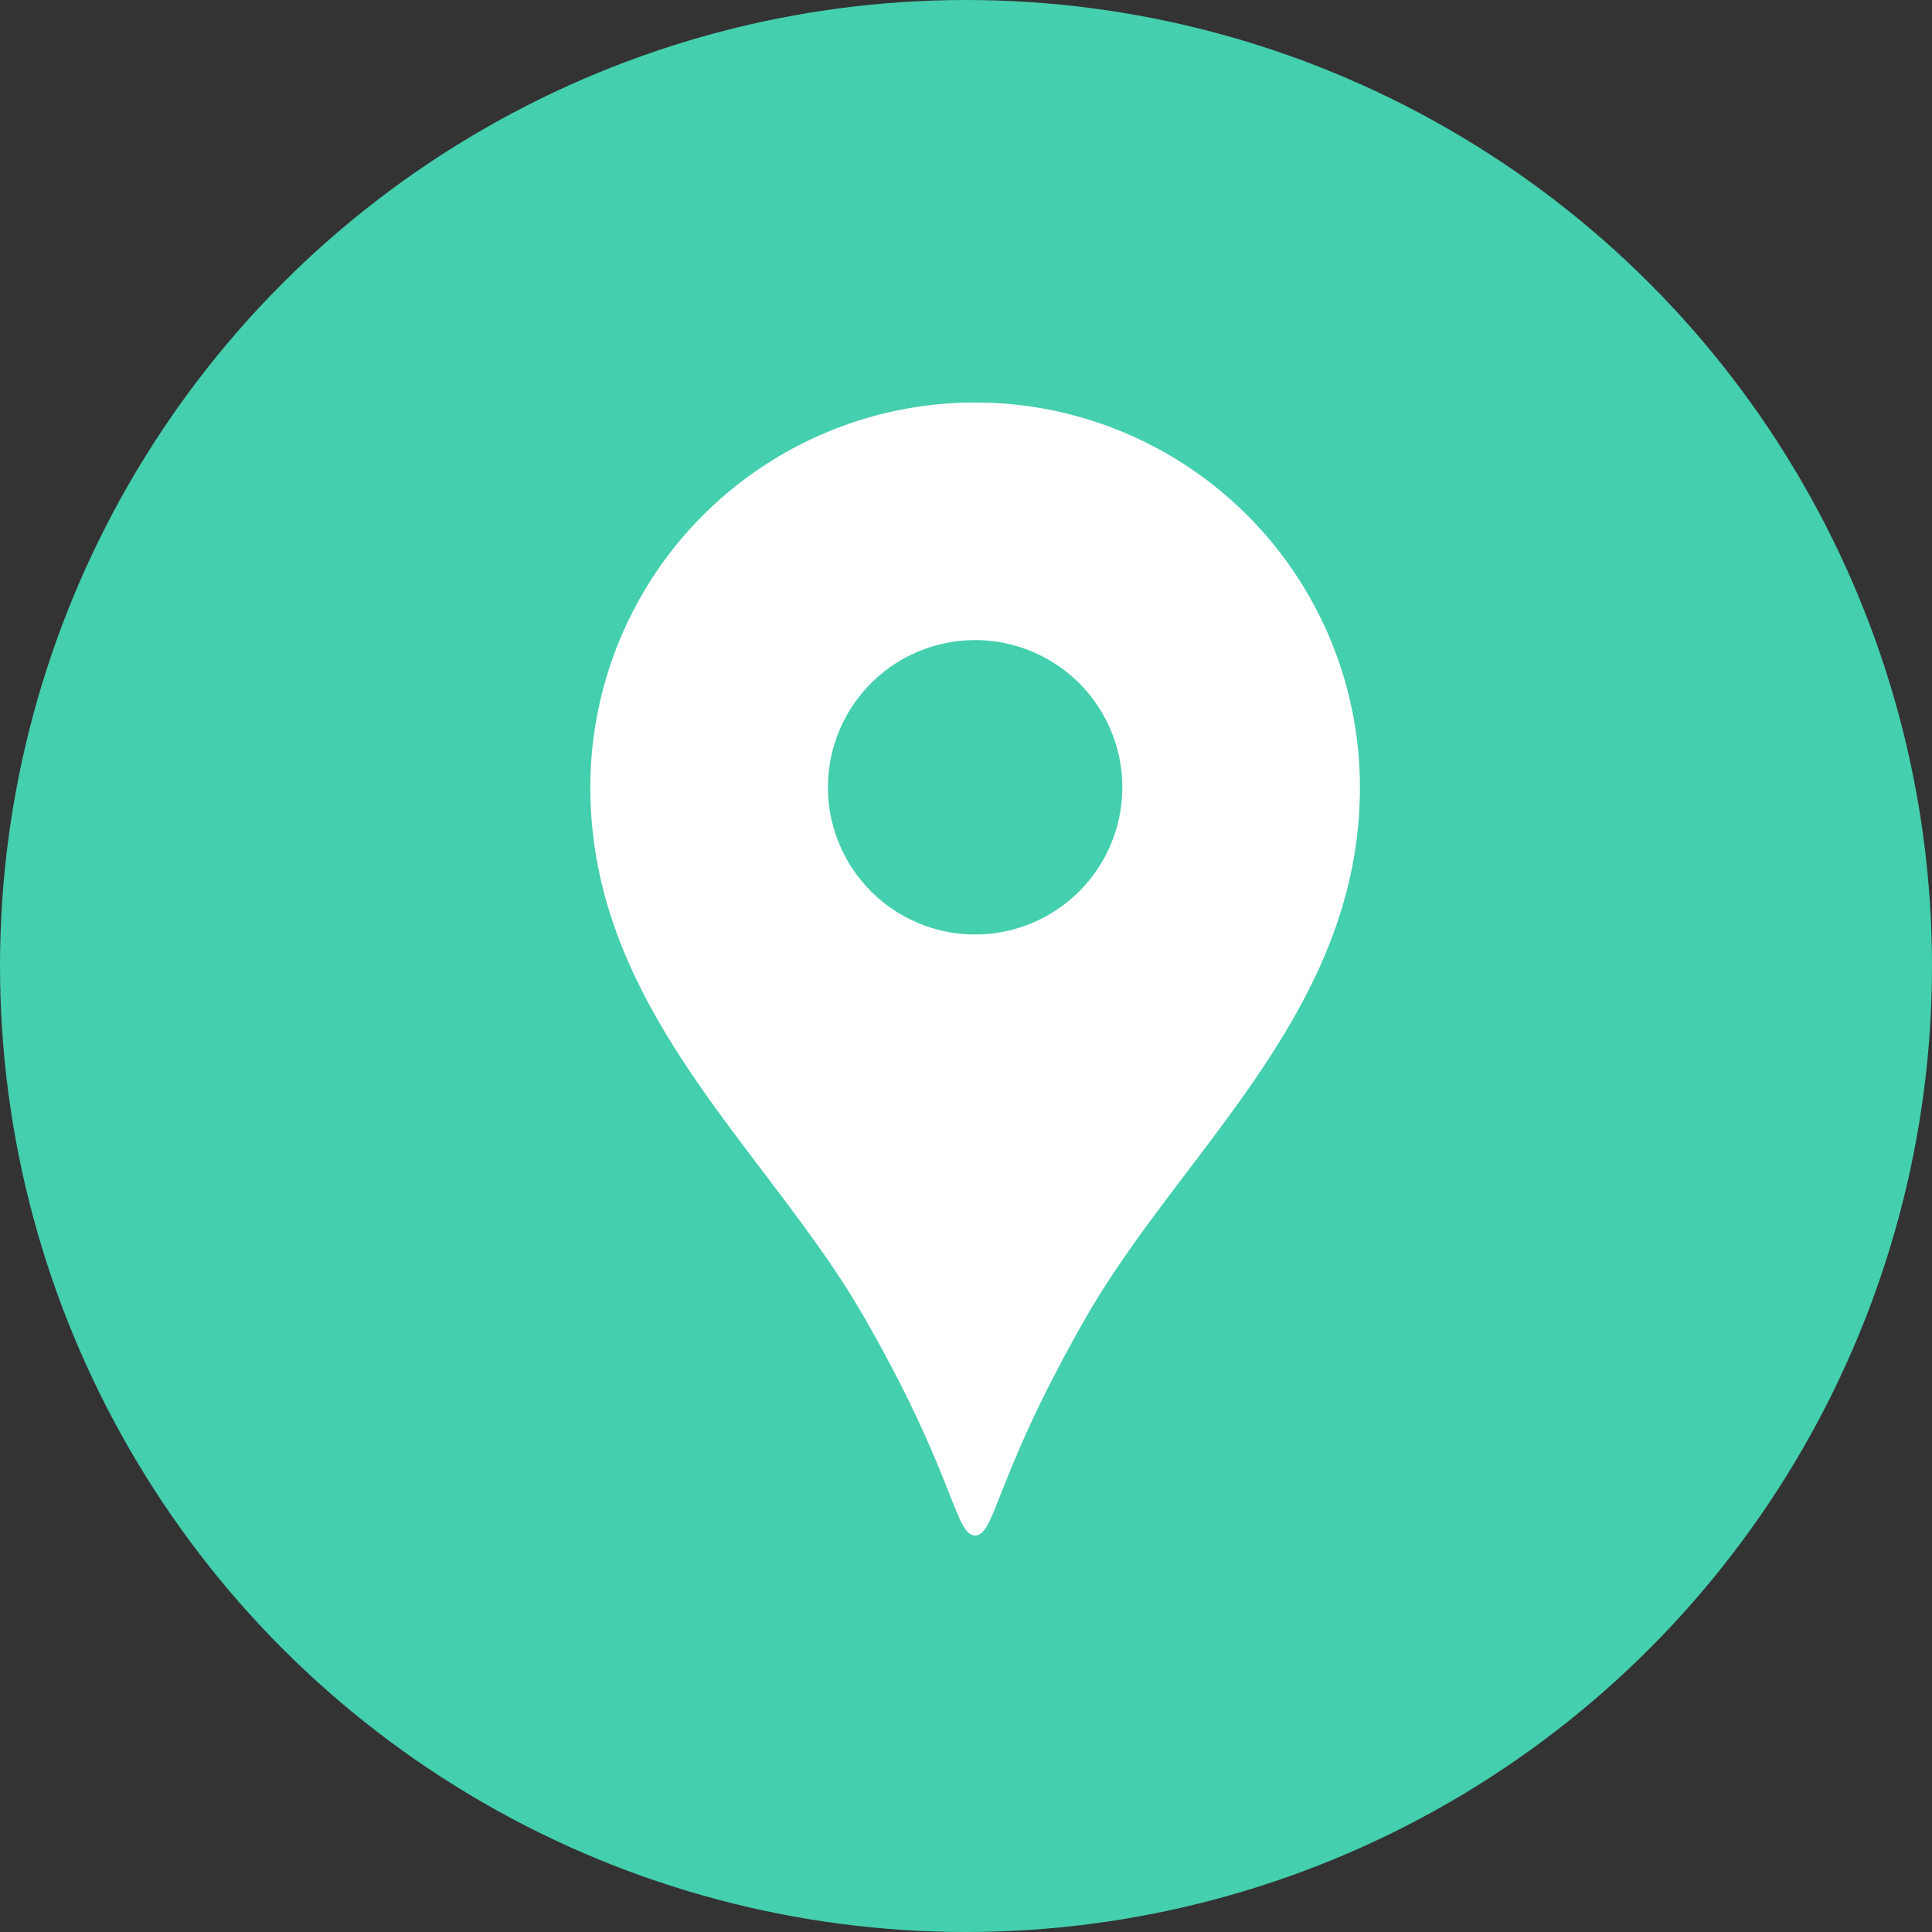 <svg xmlns="http://www.w3.org/2000/svg" width="72" height="72" viewBox="0 0 72 72">
  <rect x="0" y="0" width="72" height="72" fill="#333333" stroke="none"/>
  <g id="icon_access" transform="translate(-1391 -2758)">
    <circle id="楕円形_15" data-name="楕円形 15" cx="36" cy="36" r="36" transform="translate(1391 2758)" fill="#44cfae"/>
    <g id="地図マーカーのアイコン素材4" transform="translate(1330.891 2773)">
      <path id="パス_75" data-name="パス 75" d="M96.449,0a14.341,14.341,0,0,0-14.34,14.341c0,8.306,6.6,13.5,10.168,19.686,3.415,5.919,3.412,8.195,4.172,8.195s.758-2.276,4.172-8.195c3.57-6.187,10.168-11.38,10.168-19.686A14.341,14.341,0,0,0,96.449,0Zm0,19.825a5.485,5.485,0,1,1,5.485-5.484A5.485,5.485,0,0,1,96.449,19.825Z" fill="#fff"/>
    </g>
  </g>
</svg>
